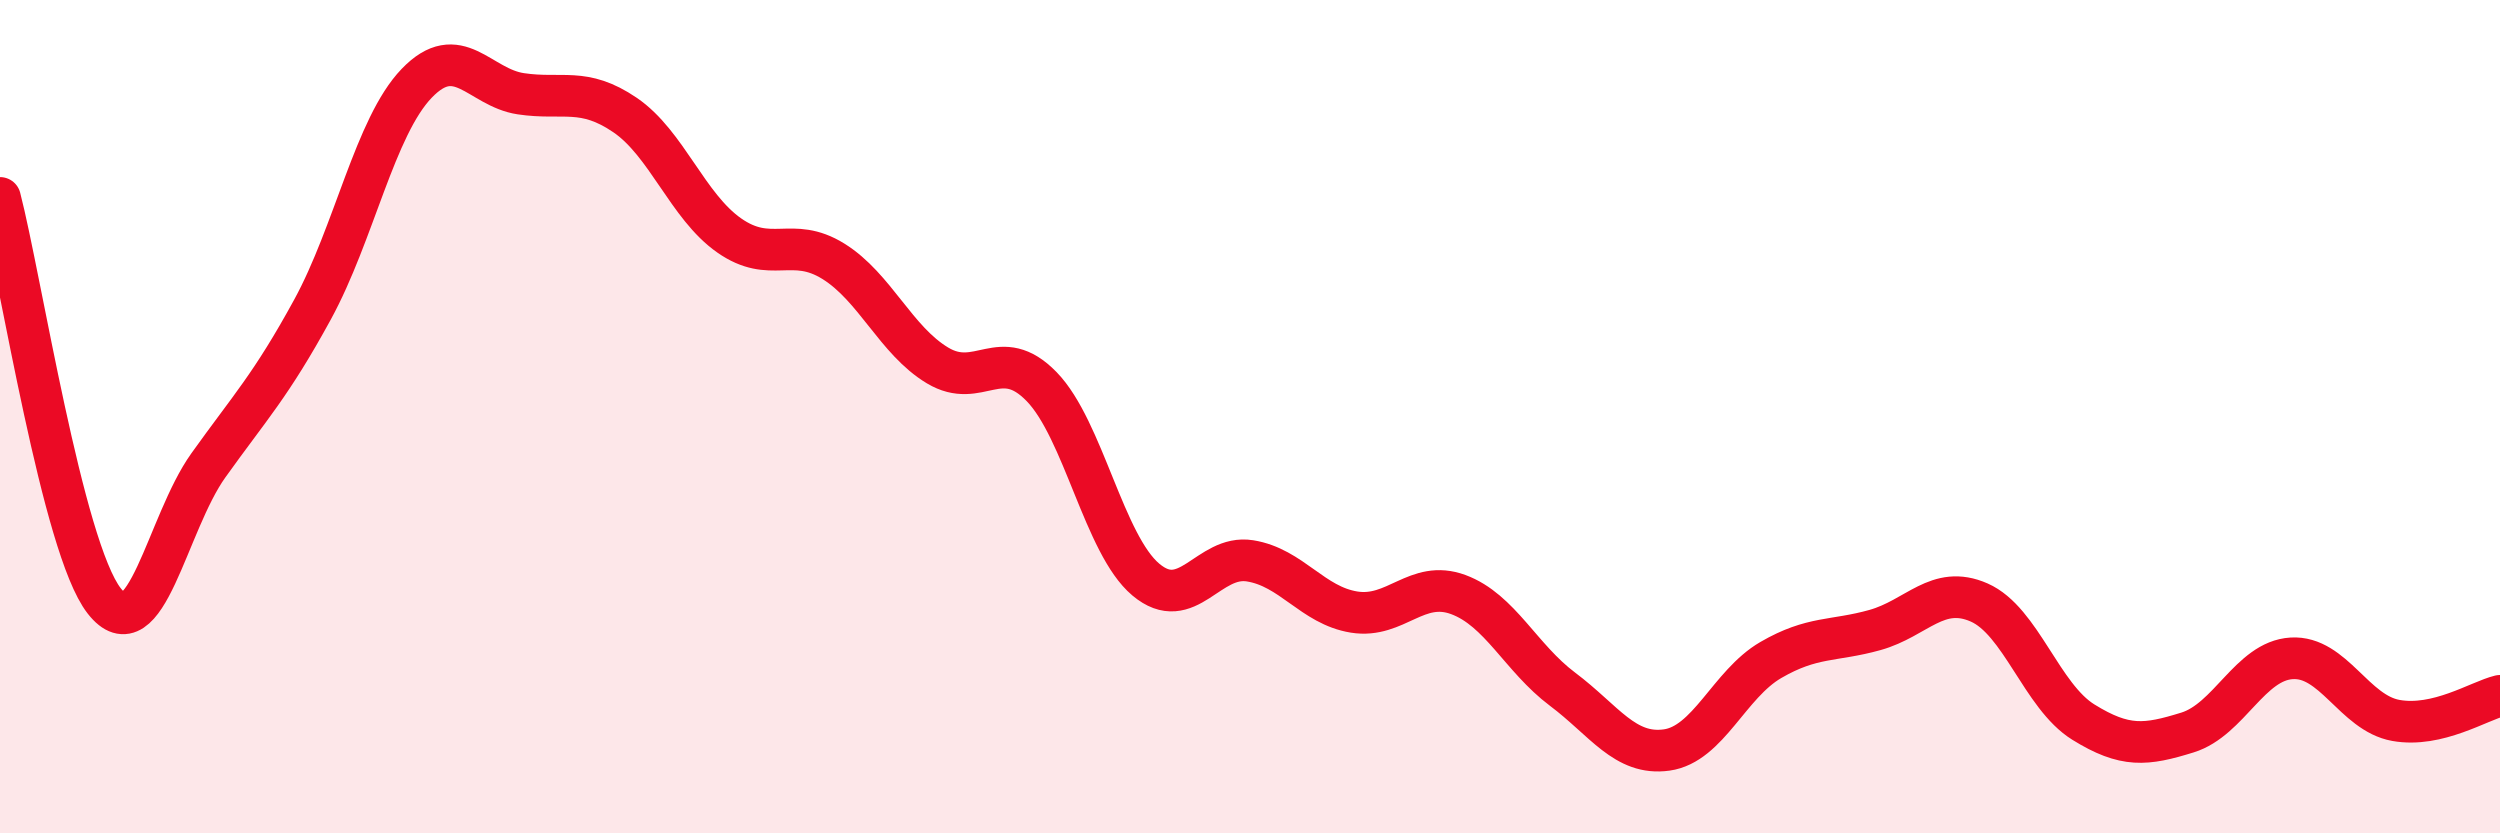 
    <svg width="60" height="20" viewBox="0 0 60 20" xmlns="http://www.w3.org/2000/svg">
      <path
        d="M 0,4.75 C 0.5,6.68 1.5,13.14 2.5,14.42 C 3.5,15.7 4,12.57 5,11.17 C 6,9.77 6.5,9.26 7.5,7.43 C 8.5,5.6 9,3.04 10,2 C 11,0.96 11.5,2.1 12.5,2.25 C 13.5,2.4 14,2.08 15,2.76 C 16,3.44 16.5,4.95 17.5,5.65 C 18.5,6.35 19,5.65 20,6.27 C 21,6.89 21.5,8.17 22.5,8.77 C 23.5,9.37 24,8.25 25,9.28 C 26,10.31 26.5,13.07 27.5,13.91 C 28.5,14.75 29,13.3 30,13.46 C 31,13.62 31.5,14.53 32.5,14.69 C 33.5,14.85 34,13.9 35,14.27 C 36,14.64 36.5,15.79 37.5,16.54 C 38.5,17.29 39,18.14 40,18 C 41,17.86 41.5,16.42 42.5,15.84 C 43.5,15.26 44,15.4 45,15.12 C 46,14.84 46.5,14.02 47.5,14.46 C 48.5,14.9 49,16.71 50,17.33 C 51,17.95 51.5,17.89 52.5,17.58 C 53.5,17.27 54,15.86 55,15.8 C 56,15.74 56.5,17.11 57.5,17.29 C 58.5,17.47 59.5,16.82 60,16.7L60 20L0 20Z"
        fill="#EB0A25"
        opacity="0.1"
        stroke-linecap="round"
        stroke-linejoin="round"
      />
      <path
        d="M 0,4.75 C 0.5,6.68 1.5,13.14 2.5,14.42 C 3.5,15.7 4,12.57 5,11.17 C 6,9.77 6.5,9.26 7.5,7.43 C 8.5,5.6 9,3.04 10,2 C 11,0.96 11.5,2.1 12.5,2.25 C 13.5,2.4 14,2.08 15,2.76 C 16,3.44 16.5,4.95 17.5,5.65 C 18.5,6.35 19,5.65 20,6.27 C 21,6.89 21.5,8.17 22.5,8.77 C 23.5,9.37 24,8.25 25,9.28 C 26,10.31 26.5,13.07 27.5,13.91 C 28.5,14.75 29,13.3 30,13.46 C 31,13.62 31.5,14.53 32.5,14.69 C 33.5,14.85 34,13.9 35,14.27 C 36,14.64 36.5,15.79 37.5,16.54 C 38.5,17.29 39,18.14 40,18 C 41,17.86 41.5,16.42 42.5,15.84 C 43.5,15.26 44,15.4 45,15.12 C 46,14.84 46.5,14.02 47.5,14.46 C 48.5,14.9 49,16.71 50,17.33 C 51,17.95 51.5,17.89 52.5,17.58 C 53.5,17.27 54,15.86 55,15.8 C 56,15.74 56.5,17.11 57.5,17.29 C 58.5,17.47 59.5,16.82 60,16.7"
        stroke="#EB0A25"
        stroke-width="1"
        fill="none"
        stroke-linecap="round"
        stroke-linejoin="round"
      />
    </svg>
  
